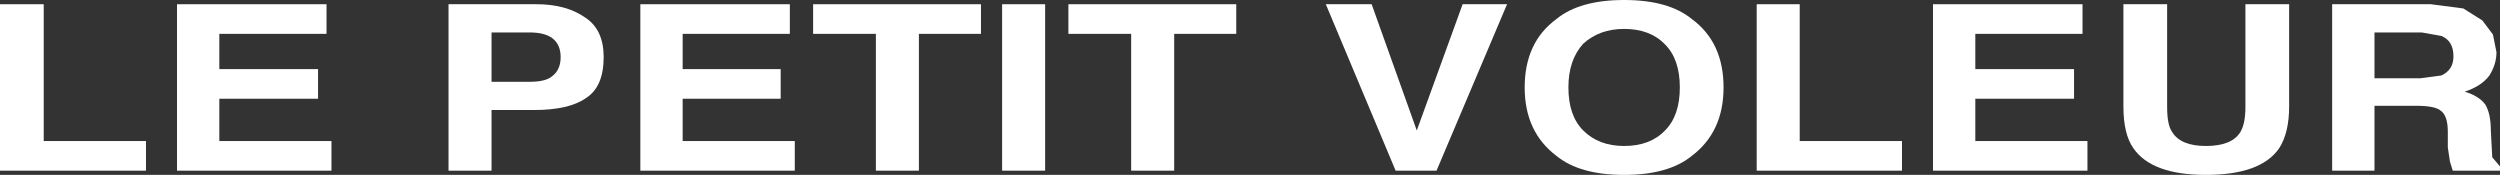 <?xml version="1.0" encoding="UTF-8" standalone="no"?>
<svg xmlns:xlink="http://www.w3.org/1999/xlink" height="12.4px" width="177.25px" xmlns="http://www.w3.org/2000/svg">
  <rect width="100%" height="100%" fill="#333333" stroke="none"/>
  <g transform="matrix(1.0, 0.0, 0.0, 1.0, 50.1, 5.75)">
    <path d="M-47.0 -5.45 L-47.0 4.25 -39.75 4.25 -39.75 6.35 -50.1 6.35 -50.1 -5.45 -47.0 -5.45" fill="#ffffff" fill-rule="evenodd" stroke="none"/>
    <path d="M-26.95 -3.35 L-34.55 -3.35 -34.55 -0.85 -27.55 -0.85 -27.55 1.25 -34.55 1.25 -34.55 4.25 -26.6 4.25 -26.6 6.35 -37.55 6.35 -37.55 -5.45 -26.95 -5.45 -26.95 -3.35" fill="#ffffff" fill-rule="evenodd" stroke="none"/>
    <path d="M-7.3 -1.7 Q-7.3 0.4 -8.55 1.2 -9.75 2.05 -12.25 2.05 L-15.25 2.05 -15.25 6.35 -18.3 6.35 -18.3 -5.45 -12.05 -5.45 Q-9.95 -5.45 -8.6 -4.5 -7.3 -3.65 -7.3 -1.7 M-15.25 -3.45 L-15.25 0.05 -12.55 0.05 Q-11.4 0.05 -10.95 -0.35 -10.35 -0.8 -10.35 -1.7 -10.35 -2.6 -10.95 -3.05 -11.5 -3.45 -12.55 -3.45 L-15.25 -3.45" fill="#ffffff" fill-rule="evenodd" stroke="none"/>
    <path d="M5.9 -3.35 L-1.7 -3.35 -1.7 -0.85 5.25 -0.85 5.25 1.25 -1.7 1.25 -1.7 4.25 6.25 4.25 6.25 6.35 -4.7 6.35 -4.7 -5.45 5.9 -5.45 5.9 -3.35" fill="#ffffff" fill-rule="evenodd" stroke="none"/>
    <path d="M7.55 -5.45 L19.45 -5.45 19.45 -3.35 15.05 -3.35 15.05 6.35 12.0 6.35 12.0 -3.35 7.55 -3.35 7.55 -5.45" fill="#ffffff" fill-rule="evenodd" stroke="none"/>
    <path d="M24.0 -5.45 L24.0 6.35 20.95 6.35 20.95 -5.45 24.0 -5.45" fill="#ffffff" fill-rule="evenodd" stroke="none"/>
    <path d="M37.55 -5.45 L37.55 -3.35 33.15 -3.35 33.15 6.35 30.1 6.35 30.1 -3.35 25.65 -3.35 25.65 -5.45 37.55 -5.45" fill="#ffffff" fill-rule="evenodd" stroke="none"/>
    <path d="M47.15 -5.45 L50.35 3.5 53.6 -5.45 56.75 -5.45 51.75 6.35 48.85 6.35 43.9 -5.45 47.15 -5.45" fill="#ffffff" fill-rule="evenodd" stroke="none"/>
    <path d="M69.0 0.45 Q69.0 -1.55 67.95 -2.6 66.9 -3.7 65.05 -3.7 63.3 -3.7 62.15 -2.65 61.1 -1.5 61.1 0.45 61.1 2.45 62.15 3.5 63.25 4.6 65.05 4.6 66.9 4.6 67.95 3.5 69.0 2.45 69.0 0.45 M58.0 0.45 Q58.0 -2.75 60.25 -4.4 61.9 -5.75 65.05 -5.75 68.2 -5.75 69.85 -4.4 72.1 -2.75 72.1 0.45 72.1 3.6 69.85 5.3 68.2 6.65 65.05 6.65 61.9 6.65 60.25 5.3 58.0 3.6 58.0 0.45" fill="#ffffff" fill-rule="evenodd" stroke="none"/>
    <path d="M77.5 -5.45 L77.5 4.25 84.75 4.25 84.75 6.35 74.45 6.35 74.45 -5.45 77.5 -5.45" fill="#ffffff" fill-rule="evenodd" stroke="none"/>
    <path d="M97.55 -3.35 L89.95 -3.35 89.95 -0.85 96.95 -0.85 96.95 1.25 89.95 1.25 89.95 4.25 97.9 4.25 97.9 6.35 86.95 6.35 86.95 -5.45 97.55 -5.45 97.55 -3.35" fill="#ffffff" fill-rule="evenodd" stroke="none"/>
    <path d="M100.45 -5.45 L103.55 -5.45 103.55 1.85 Q103.55 3.1 103.9 3.6 104.5 4.6 106.3 4.6 108.15 4.6 108.75 3.6 109.1 3.0 109.1 1.85 L109.1 -5.45 112.2 -5.45 112.2 1.8 Q112.2 3.65 111.5 4.75 110.2 6.65 106.3 6.65 102.45 6.65 101.15 4.75 100.45 3.75 100.45 1.8 L100.45 -5.45" fill="#ffffff" fill-rule="evenodd" stroke="none"/>
    <path d="M121.6 -3.45 L118.25 -3.45 118.25 -0.2 121.5 -0.2 123.0 -0.4 Q123.85 -0.8 123.85 -1.75 123.85 -2.85 123.0 -3.2 L121.6 -3.45 M124.55 -5.15 L125.9 -4.3 126.65 -3.3 126.9 -2.05 Q126.9 -1.2 126.4 -0.4 125.85 0.35 124.65 0.75 125.65 1.05 126.1 1.65 126.5 2.3 126.5 3.5 L126.6 5.4 127.15 6.05 127.15 6.35 123.8 6.35 123.6 5.7 123.45 4.7 123.45 3.6 Q123.45 2.45 122.95 2.1 122.55 1.75 121.2 1.75 L118.25 1.75 118.25 6.35 115.25 6.35 115.25 -5.45 122.25 -5.45 124.55 -5.15" fill="#ffffff" fill-rule="evenodd" stroke="none"/>
  </g>
</svg>
